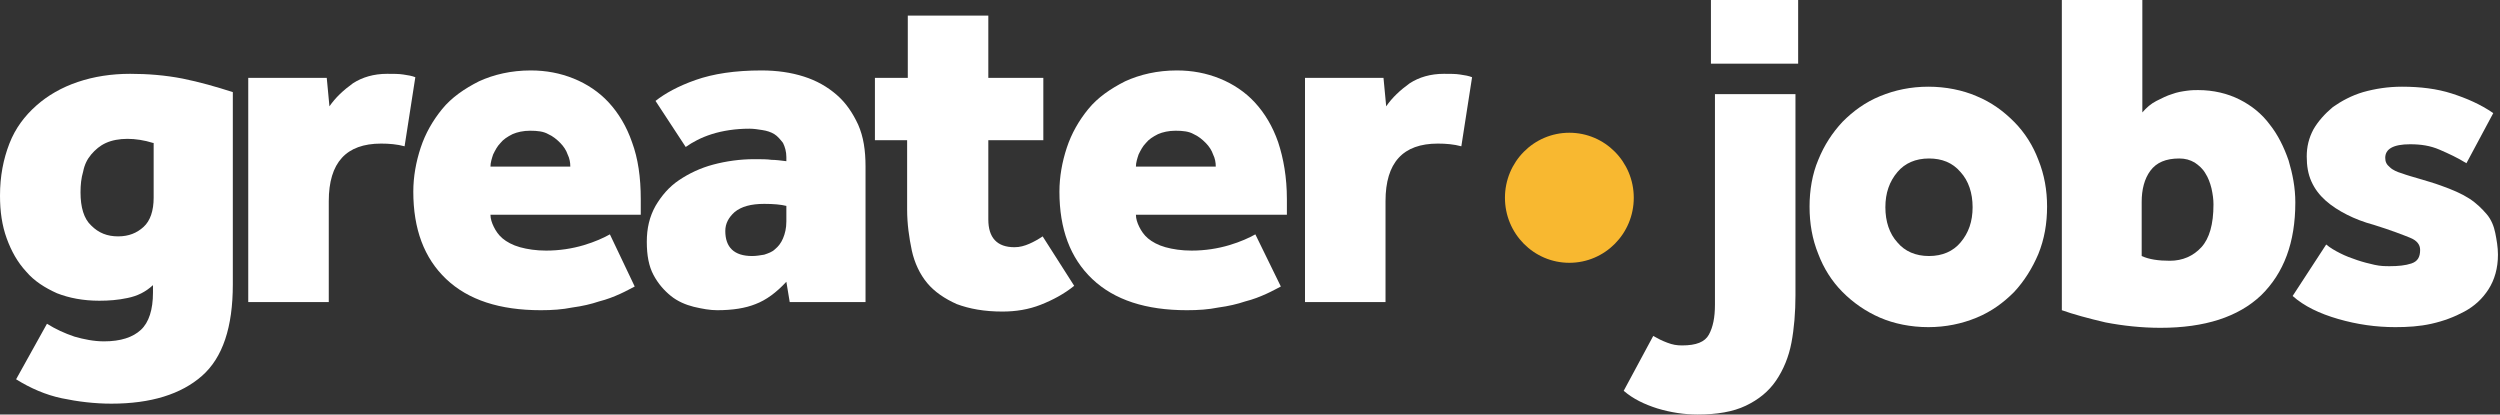 <svg width="193" height="32" viewBox="0 0 193 32" fill="none" xmlns="http://www.w3.org/2000/svg">
<rect x="0" y="0" width="193" height="32" fill="#333333" stroke="none"/>
<path d="M3.626 24.994C4.299 25.412 4.973 25.726 5.75 25.987C6.475 26.196 7.252 26.353 8.029 26.353C9.324 26.353 10.256 26.039 10.877 25.464C11.499 24.889 11.81 23.895 11.81 22.588V22.013C11.24 22.536 10.618 22.85 9.842 23.006C9.116 23.163 8.391 23.216 7.666 23.216C6.423 23.216 5.335 23.006 4.403 22.64C3.47 22.222 2.642 21.699 2.02 20.967C1.347 20.235 0.881 19.399 0.518 18.405C0.155 17.412 0 16.314 0 15.111C0 13.595 0.259 12.288 0.725 11.085C1.191 9.882 1.917 8.941 2.797 8.157C3.678 7.373 4.765 6.745 6.009 6.327C7.252 5.908 8.598 5.699 10.049 5.699C11.396 5.699 12.742 5.804 14.089 6.065C15.384 6.327 16.679 6.693 17.974 7.111V21.961C17.974 25.255 17.197 27.608 15.591 29.02C13.985 30.431 11.654 31.163 8.598 31.163C7.303 31.163 6.009 31.006 4.765 30.745C3.522 30.484 2.331 29.961 1.243 29.281L3.626 24.994ZM11.81 11.033C11.136 10.823 10.463 10.719 9.842 10.719C9.22 10.719 8.65 10.823 8.184 11.033C7.718 11.242 7.355 11.556 7.044 11.922C6.734 12.288 6.526 12.706 6.423 13.229C6.268 13.752 6.216 14.274 6.216 14.85C6.216 16 6.475 16.889 7.044 17.412C7.614 17.987 8.288 18.248 9.116 18.248C9.945 18.248 10.567 17.987 11.085 17.516C11.603 17.046 11.862 16.261 11.862 15.268V11.033H11.81Z" fill="white"/>
<path d="M19.217 6.013H25.225L25.433 8.209C25.899 7.529 26.52 6.954 27.245 6.431C27.971 5.961 28.851 5.699 29.887 5.699C30.353 5.699 30.82 5.699 31.13 5.752C31.493 5.804 31.804 5.856 32.063 5.961L31.234 11.294C30.664 11.137 30.043 11.085 29.421 11.085C26.727 11.085 25.381 12.549 25.381 15.529V23.32H19.165V6.013H19.217Z" fill="white"/>
<path d="M49 22.118C48.69 22.275 48.327 22.484 47.861 22.693C47.395 22.902 46.877 23.111 46.255 23.268C45.634 23.477 44.96 23.634 44.183 23.739C43.406 23.895 42.629 23.948 41.749 23.948C38.589 23.948 36.155 23.163 34.445 21.543C32.736 19.922 31.907 17.673 31.907 14.797C31.907 13.647 32.114 12.497 32.477 11.399C32.84 10.301 33.409 9.307 34.135 8.418C34.86 7.529 35.844 6.85 36.983 6.275C38.123 5.752 39.47 5.438 40.972 5.438C42.163 5.438 43.251 5.647 44.287 6.065C45.323 6.484 46.255 7.111 46.98 7.896C47.757 8.732 48.379 9.778 48.793 10.98C49.259 12.235 49.467 13.699 49.467 15.373V16.575H37.864C37.864 16.889 37.968 17.203 38.123 17.516C38.278 17.83 38.486 18.144 38.796 18.405C39.107 18.667 39.573 18.928 40.143 19.085C40.713 19.242 41.386 19.346 42.163 19.346C43.199 19.346 44.183 19.19 45.064 18.928C45.944 18.667 46.618 18.353 47.084 18.092L49 22.118ZM44.028 12.863C44.028 12.549 43.976 12.235 43.821 11.922C43.717 11.608 43.51 11.294 43.251 11.033C42.992 10.771 42.681 10.51 42.319 10.353C41.956 10.144 41.49 10.092 40.92 10.092C40.402 10.092 39.936 10.196 39.573 10.353C39.159 10.562 38.848 10.771 38.641 11.033C38.382 11.294 38.227 11.608 38.071 11.922C37.968 12.235 37.864 12.549 37.864 12.863H44.028Z" fill="white"/>
<path d="M60.707 21.752C59.93 22.588 59.153 23.163 58.324 23.477C57.547 23.791 56.563 23.948 55.371 23.948C54.802 23.948 54.232 23.843 53.559 23.686C52.937 23.529 52.316 23.268 51.797 22.85C51.279 22.431 50.813 21.909 50.451 21.229C50.088 20.549 49.933 19.712 49.933 18.667C49.933 17.621 50.14 16.732 50.606 15.896C51.072 15.111 51.642 14.431 52.419 13.909C53.196 13.386 54.077 12.967 55.061 12.706C56.045 12.444 57.133 12.288 58.22 12.288C58.79 12.288 59.205 12.288 59.567 12.34C59.878 12.34 60.292 12.392 60.707 12.444V12.131C60.707 11.713 60.603 11.347 60.448 11.033C60.24 10.771 60.033 10.51 59.774 10.353C59.515 10.196 59.205 10.092 58.842 10.039C58.531 9.987 58.169 9.935 57.858 9.935C56.77 9.935 55.786 10.092 54.957 10.353C54.128 10.614 53.455 10.98 52.937 11.347L50.606 7.791C51.331 7.216 52.367 6.641 53.714 6.17C55.061 5.699 56.718 5.438 58.79 5.438C59.981 5.438 61.069 5.595 62.053 5.909C63.038 6.222 63.866 6.693 64.591 7.32C65.317 7.948 65.835 8.732 66.249 9.621C66.663 10.562 66.819 11.608 66.819 12.863V23.32H60.966L60.707 21.752ZM60.707 15.896C60.292 15.791 59.722 15.739 58.997 15.739C57.961 15.739 57.236 15.948 56.718 16.366C56.252 16.784 55.993 17.255 55.993 17.83C55.993 19.085 56.666 19.765 58.065 19.765C58.376 19.765 58.687 19.712 58.997 19.66C59.308 19.556 59.619 19.451 59.826 19.242C60.085 19.033 60.292 18.771 60.448 18.405C60.603 18.039 60.707 17.621 60.707 17.098V15.896Z" fill="white"/>
<path d="M70.082 10.823H67.544V6.013H70.082V1.203H76.298V6.013H80.545V10.823H76.298V16.941C76.298 18.353 76.971 19.085 78.318 19.085C78.732 19.085 79.095 18.98 79.457 18.823C79.82 18.667 80.183 18.457 80.493 18.248L82.928 22.065C82.151 22.693 81.27 23.163 80.338 23.529C79.406 23.895 78.421 24.052 77.385 24.052C75.987 24.052 74.847 23.843 73.863 23.477C72.931 23.059 72.154 22.536 71.584 21.856C71.014 21.177 70.6 20.288 70.393 19.346C70.186 18.353 70.03 17.307 70.03 16.157V10.823H70.082Z" fill="white"/>
<path d="M98.881 22.118C98.571 22.275 98.208 22.484 97.742 22.693C97.276 22.902 96.758 23.111 96.136 23.268C95.515 23.477 94.841 23.634 94.064 23.739C93.287 23.895 92.51 23.948 91.63 23.948C88.47 23.948 86.036 23.163 84.326 21.543C82.617 19.922 81.788 17.673 81.788 14.797C81.788 13.647 81.996 12.497 82.358 11.399C82.721 10.301 83.29 9.307 84.016 8.418C84.741 7.529 85.725 6.85 86.864 6.275C88.004 5.752 89.351 5.438 90.853 5.438C92.044 5.438 93.132 5.647 94.168 6.065C95.204 6.484 96.136 7.111 96.861 7.896C97.638 8.732 98.26 9.778 98.674 10.98C99.089 12.235 99.348 13.699 99.348 15.373V16.575H87.693C87.693 16.889 87.797 17.203 87.952 17.516C88.108 17.83 88.315 18.144 88.626 18.405C88.936 18.667 89.403 18.928 89.972 19.085C90.542 19.242 91.215 19.346 91.992 19.346C93.028 19.346 94.013 19.19 94.893 18.928C95.774 18.667 96.447 18.353 96.913 18.092L98.881 22.118ZM93.857 12.863C93.857 12.549 93.805 12.235 93.65 11.922C93.546 11.608 93.339 11.294 93.08 11.033C92.821 10.771 92.51 10.51 92.148 10.353C91.785 10.144 91.319 10.092 90.749 10.092C90.231 10.092 89.765 10.196 89.403 10.353C88.988 10.562 88.677 10.771 88.47 11.033C88.211 11.294 88.056 11.608 87.9 11.922C87.797 12.235 87.693 12.549 87.693 12.863H93.857Z" fill="white"/>
<path d="M100.798 6.013H106.806L107.014 8.209C107.48 7.529 108.101 6.954 108.827 6.431C109.552 5.961 110.432 5.699 111.468 5.699C111.934 5.699 112.401 5.699 112.711 5.752C113.074 5.804 113.385 5.856 113.644 5.961L112.815 11.294C112.245 11.137 111.624 11.085 111.002 11.085C108.309 11.085 106.962 12.549 106.962 15.529V23.32H100.746V6.013H100.798Z" fill="white"/>
<path d="M127.629 25.935C127.992 26.144 128.302 26.301 128.717 26.457C129.131 26.614 129.442 26.667 129.856 26.667C130.944 26.667 131.617 26.405 131.928 25.83C132.239 25.255 132.394 24.523 132.394 23.529V7.268H138.61V22.797C138.61 24.105 138.507 25.36 138.299 26.457C138.092 27.556 137.678 28.549 137.108 29.386C136.538 30.222 135.761 30.85 134.777 31.32C133.793 31.791 132.55 32 131.048 32C130.012 32 128.976 31.843 127.94 31.529C126.956 31.216 126.075 30.797 125.35 30.17L127.629 25.935ZM132.084 0H138.817V4.915H132.084V0Z" fill="white"/>
<path d="M139.698 15.948C139.698 14.693 139.905 13.438 140.371 12.34C140.837 11.19 141.459 10.248 142.236 9.412C143.065 8.575 143.997 7.895 145.137 7.425C146.276 6.954 147.519 6.693 148.866 6.693C150.213 6.693 151.508 6.954 152.595 7.425C153.735 7.895 154.667 8.575 155.496 9.412C156.325 10.248 156.946 11.242 157.361 12.34C157.827 13.49 158.034 14.693 158.034 15.948C158.034 17.255 157.827 18.457 157.361 19.608C156.895 20.706 156.273 21.699 155.496 22.536C154.667 23.372 153.735 24.052 152.595 24.523C151.456 24.993 150.213 25.255 148.866 25.255C147.519 25.255 146.224 24.993 145.137 24.523C144.049 24.052 143.065 23.372 142.236 22.536C141.407 21.699 140.786 20.706 140.371 19.608C139.905 18.457 139.698 17.255 139.698 15.948ZM148.918 19.765C149.954 19.765 150.783 19.399 151.352 18.719C151.974 17.987 152.285 17.098 152.285 16C152.285 14.902 151.974 13.961 151.352 13.281C150.731 12.549 149.902 12.235 148.918 12.235C147.882 12.235 147.053 12.601 146.483 13.281C145.862 14.013 145.551 14.902 145.551 16C145.551 17.098 145.862 18.039 146.483 18.719C147.053 19.399 147.882 19.765 148.918 19.765Z" fill="white"/>
<path d="M159.174 0H165.389V8.68C165.7 8.314 166.063 8 166.477 7.791C166.892 7.582 167.306 7.373 167.669 7.268C168.083 7.111 168.445 7.059 168.808 7.007C169.171 6.954 169.481 6.954 169.689 6.954C170.88 6.954 171.968 7.216 172.9 7.686C173.832 8.157 174.609 8.784 175.231 9.621C175.853 10.405 176.319 11.346 176.681 12.392C176.992 13.438 177.199 14.484 177.199 15.634C177.199 18.719 176.319 21.072 174.558 22.797C172.796 24.471 170.207 25.307 166.788 25.307C165.338 25.307 163.887 25.15 162.541 24.889C161.194 24.575 160.054 24.261 159.174 23.948V0ZM165.338 19.765C165.907 20.026 166.633 20.131 167.513 20.131C168.497 20.131 169.326 19.765 169.948 19.085C170.569 18.405 170.88 17.307 170.88 15.791C170.88 15.373 170.828 15.007 170.725 14.536C170.621 14.118 170.466 13.699 170.258 13.386C170.051 13.02 169.74 12.758 169.43 12.549C169.067 12.34 168.704 12.235 168.238 12.235C167.202 12.235 166.477 12.549 166.011 13.177C165.545 13.804 165.338 14.64 165.338 15.582V19.765Z" fill="white"/>
<path d="M179.582 18.876C179.893 19.137 180.255 19.346 180.67 19.555C181.084 19.765 181.498 19.922 181.965 20.078C182.431 20.235 182.845 20.34 183.311 20.444C183.778 20.549 184.14 20.549 184.503 20.549C185.124 20.549 185.694 20.497 186.16 20.34C186.626 20.183 186.834 19.869 186.834 19.294C186.834 18.876 186.575 18.562 186.057 18.353C185.539 18.144 184.606 17.778 183.26 17.359C182.483 17.15 181.809 16.889 181.188 16.575C180.566 16.261 179.996 15.895 179.53 15.477C179.064 15.059 178.701 14.588 178.442 14.013C178.183 13.438 178.08 12.81 178.08 12.078C178.08 11.346 178.235 10.667 178.598 9.987C178.96 9.359 179.478 8.784 180.1 8.261C180.773 7.791 181.55 7.372 182.431 7.111C183.363 6.85 184.347 6.693 185.435 6.693C186.834 6.693 188.129 6.85 189.268 7.216C190.408 7.582 191.495 8.052 192.48 8.732L190.408 12.601C189.734 12.183 189.061 11.869 188.336 11.556C187.611 11.242 186.885 11.137 186.057 11.137C184.762 11.137 184.14 11.503 184.14 12.183C184.14 12.497 184.244 12.706 184.503 12.915C184.71 13.124 185.072 13.281 185.435 13.386C185.849 13.542 186.264 13.647 186.782 13.804C187.3 13.961 187.87 14.118 188.439 14.327C189.32 14.64 190.045 14.954 190.615 15.32C191.185 15.686 191.599 16.105 191.962 16.523C192.324 16.941 192.531 17.464 192.635 17.987C192.739 18.51 192.842 19.085 192.842 19.66C192.842 20.706 192.583 21.595 192.117 22.327C191.651 23.059 191.029 23.634 190.252 24.052C189.475 24.471 188.647 24.784 187.714 24.993C186.782 25.203 185.849 25.255 184.917 25.255C183.415 25.255 181.965 25.046 180.514 24.627C179.064 24.209 177.873 23.634 176.992 22.85L179.582 18.876Z" fill="white"/>
<path d="M121.154 20.288C123.901 20.288 126.127 18.04 126.127 15.268C126.127 12.496 123.901 10.248 121.154 10.248C118.408 10.248 116.182 12.496 116.182 15.268C116.182 18.04 118.408 20.288 121.154 20.288Z" fill="#F8B830"/>
</svg>
